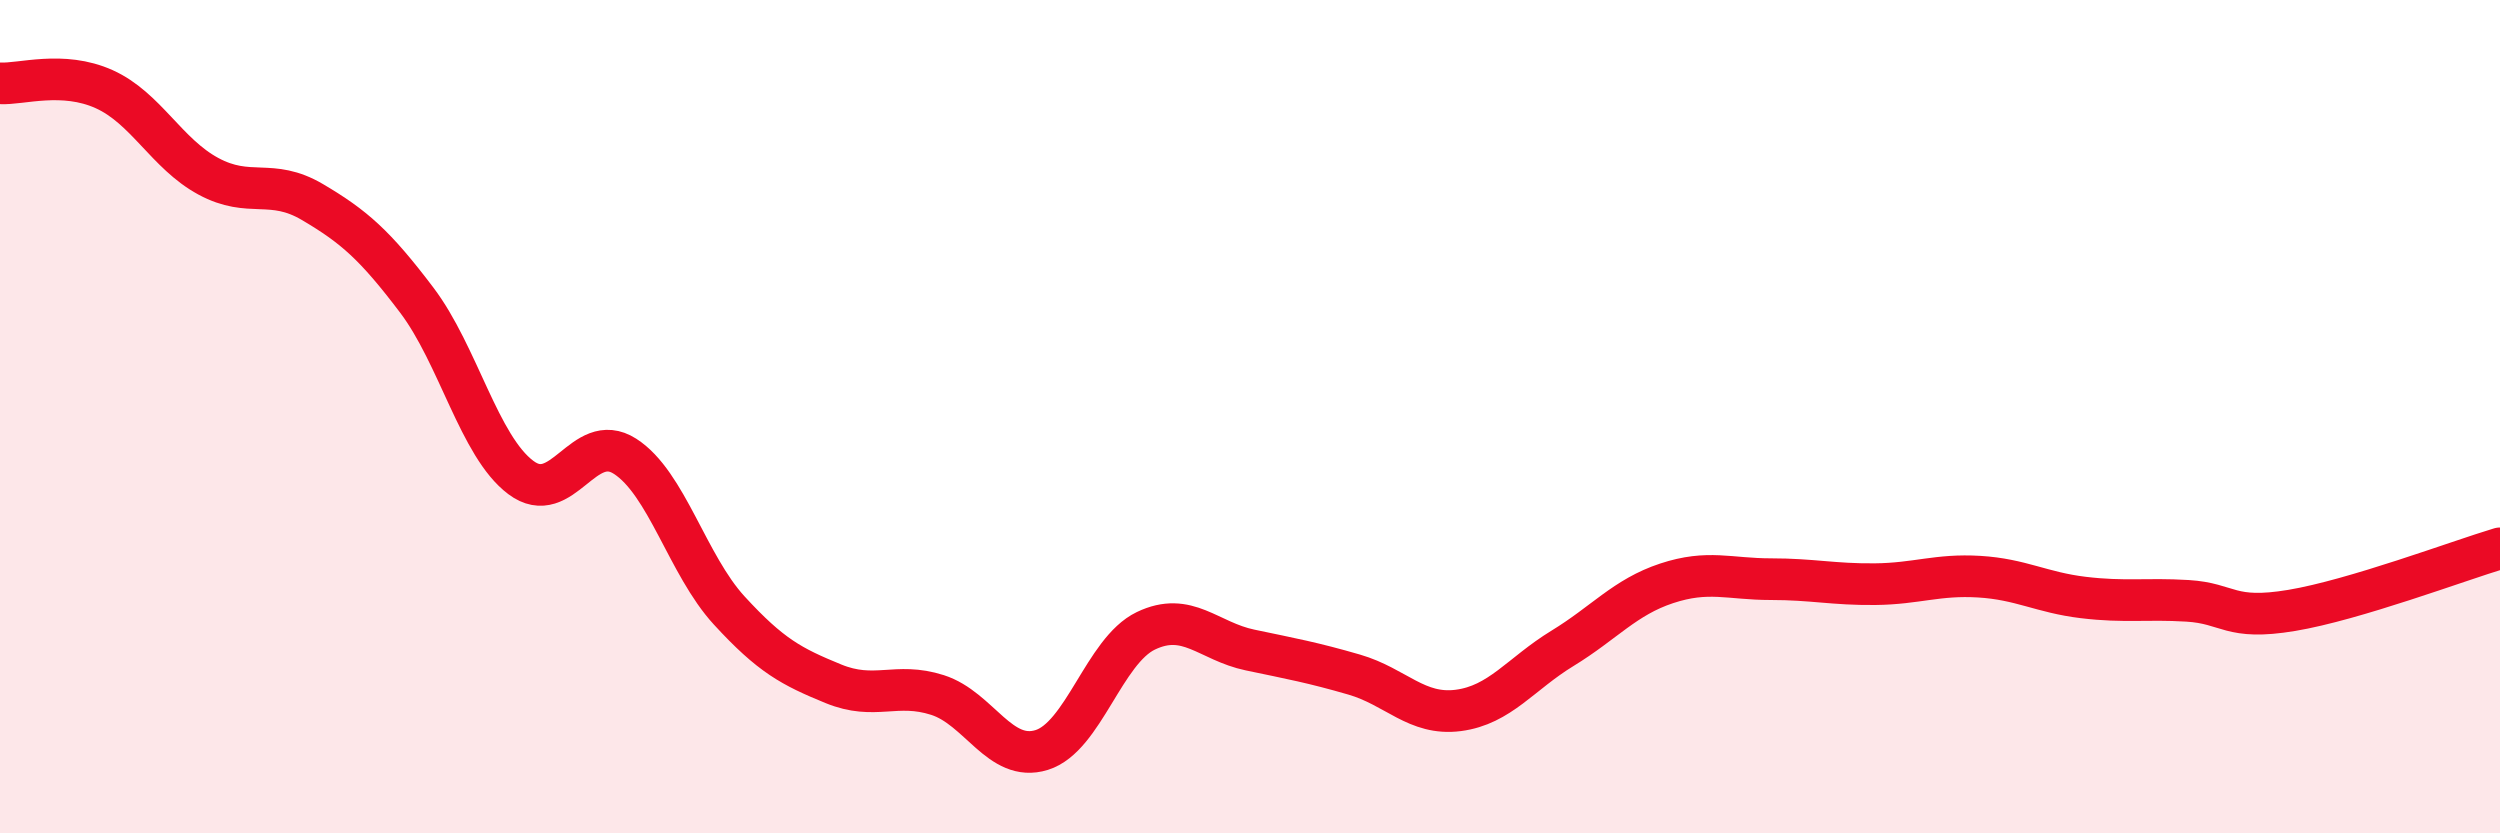 
    <svg width="60" height="20" viewBox="0 0 60 20" xmlns="http://www.w3.org/2000/svg">
      <path
        d="M 0,2 C 0.5,2.03 1.5,1.69 2.5,2.14 C 3.5,2.59 4,3.69 5,4.23 C 6,4.77 6.5,4.26 7.5,4.85 C 8.5,5.44 9,5.88 10,7.2 C 11,8.52 11.5,10.71 12.5,11.46 C 13.5,12.21 14,10.31 15,10.95 C 16,11.59 16.5,13.56 17.5,14.65 C 18.5,15.74 19,16 20,16.41 C 21,16.82 21.5,16.36 22.5,16.68 C 23.5,17 24,18.31 25,18 C 26,17.69 26.5,15.62 27.5,15.14 C 28.5,14.66 29,15.39 30,15.6 C 31,15.81 31.5,15.9 32.5,16.19 C 33.5,16.48 34,17.18 35,17.05 C 36,16.92 36.5,16.17 37.5,15.56 C 38.5,14.95 39,14.33 40,14 C 41,13.67 41.5,13.9 42.5,13.9 C 43.5,13.9 44,14.03 45,14.02 C 46,14.01 46.5,13.78 47.5,13.84 C 48.5,13.9 49,14.22 50,14.34 C 51,14.46 51.5,14.36 52.5,14.42 C 53.5,14.48 53.5,14.9 55,14.65 C 56.5,14.4 59,13.46 60,13.16L60 20L0 20Z"
        fill="#EB0A25"
        opacity="0.1"
        stroke-linecap="round"
        stroke-linejoin="round"
      />
      <path
        d="M 0,2 C 0.5,2.03 1.5,1.69 2.5,2.14 C 3.5,2.59 4,3.69 5,4.23 C 6,4.77 6.5,4.26 7.5,4.85 C 8.5,5.44 9,5.88 10,7.2 C 11,8.52 11.5,10.71 12.5,11.46 C 13.5,12.21 14,10.31 15,10.95 C 16,11.59 16.5,13.56 17.5,14.65 C 18.5,15.74 19,16 20,16.41 C 21,16.82 21.5,16.36 22.5,16.68 C 23.5,17 24,18.31 25,18 C 26,17.69 26.5,15.62 27.5,15.14 C 28.5,14.66 29,15.39 30,15.6 C 31,15.81 31.5,15.9 32.5,16.19 C 33.5,16.48 34,17.18 35,17.05 C 36,16.92 36.5,16.17 37.5,15.56 C 38.5,14.95 39,14.33 40,14 C 41,13.67 41.5,13.9 42.5,13.9 C 43.5,13.9 44,14.03 45,14.02 C 46,14.01 46.5,13.78 47.5,13.84 C 48.5,13.9 49,14.22 50,14.34 C 51,14.46 51.5,14.36 52.5,14.42 C 53.5,14.48 53.5,14.9 55,14.65 C 56.5,14.4 59,13.46 60,13.16"
        stroke="#EB0A25"
        stroke-width="1"
        fill="none"
        stroke-linecap="round"
        stroke-linejoin="round"
      />
    </svg>
  